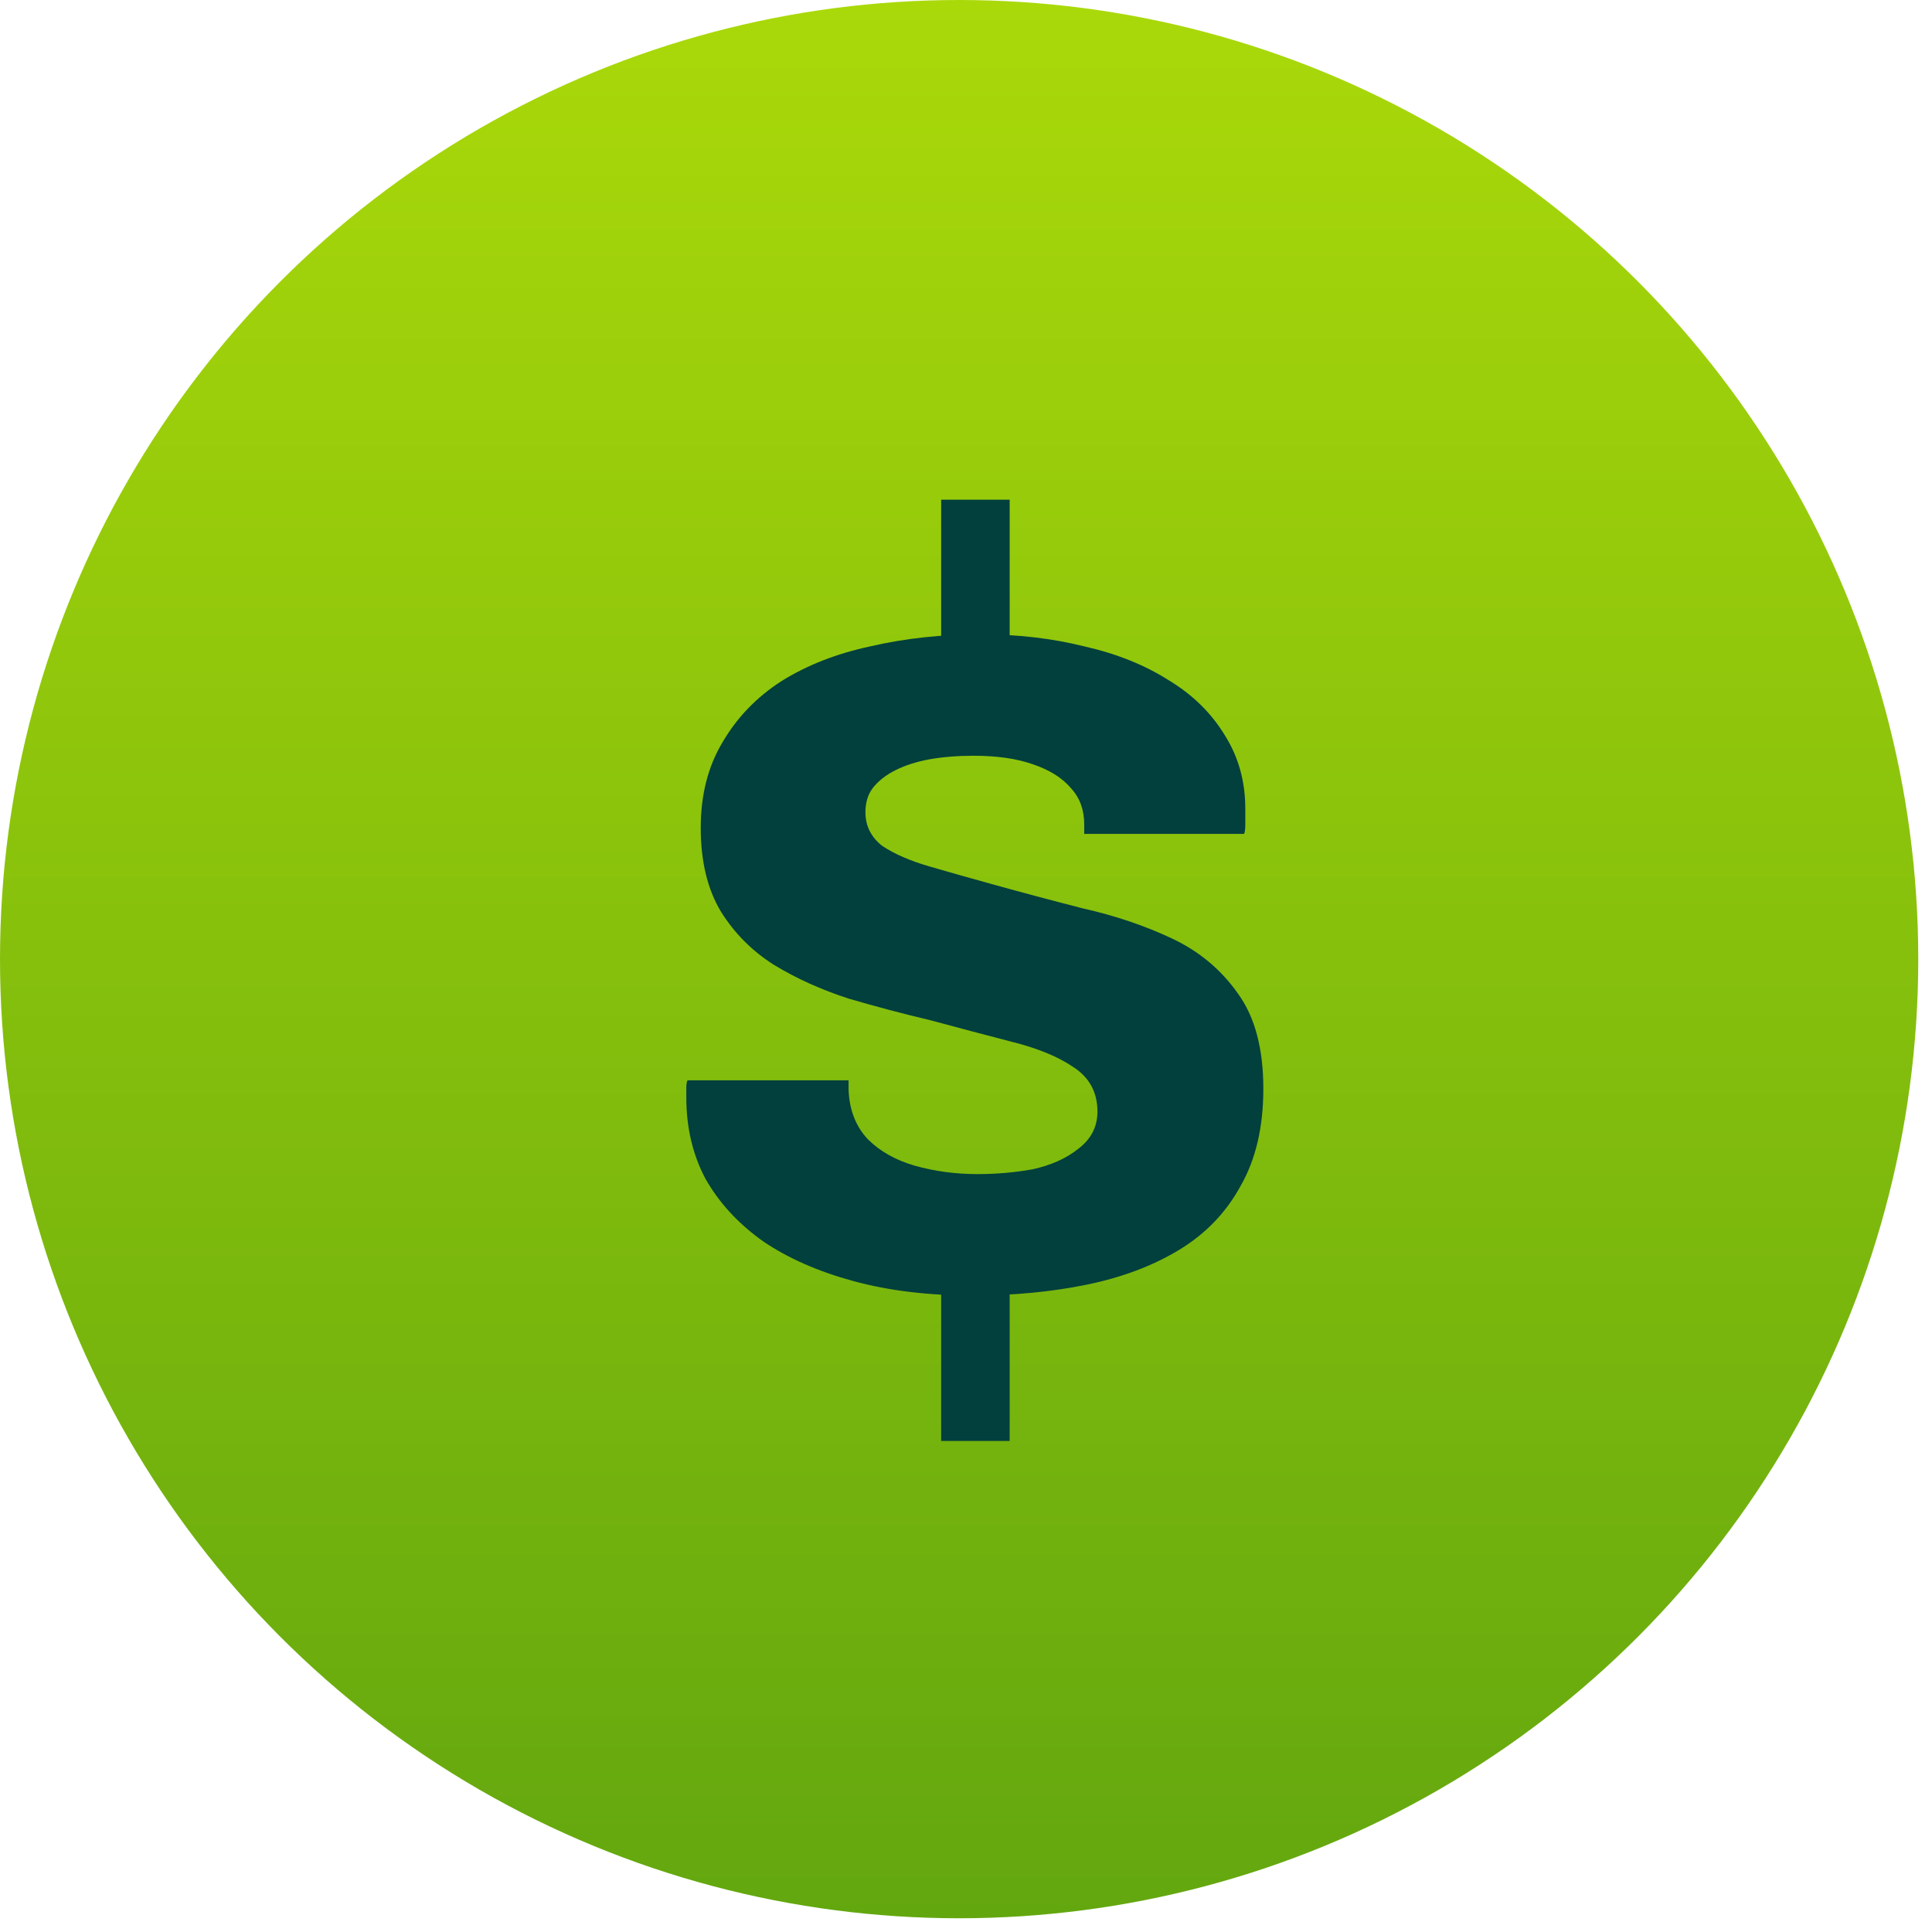 <svg fill="none" height="90" viewBox="0 0 90 90" width="90" xmlns="http://www.w3.org/2000/svg" xmlns:xlink="http://www.w3.org/1999/xlink"><linearGradient id="a" gradientUnits="userSpaceOnUse" x1="44.68" x2="44.68" y1="0" y2="89.36"><stop offset="0" stop-color="#aad90a"/><stop offset="1" stop-color="#63a70f"/></linearGradient><circle cx="44.68" cy="44.68" fill="url(#a)" r="44.68"/><path d="m43.843 32.63v-9.352h3.192v9.352zm0 34.496v-9.688h3.192v9.688zm1.456-6.776c-2.053 0-3.901-.224-5.544-.672-1.643-.448-3.043-1.064-4.2-1.848-1.157-.821-2.053-1.792-2.688-2.912-.597-1.12-.896-2.389-.896-3.808 0-.149 0-.299 0-.448s.019-.261.056-.336h7.504v.224.224c.037.933.336 1.699.896 2.296.56.56 1.288.971 2.184 1.232.933.261 1.904.392 2.912.392.896 0 1.755-.075 2.576-.224.859-.187 1.568-.504 2.128-.952.597-.448.896-1.027.896-1.736 0-.896-.373-1.587-1.12-2.072-.709-.485-1.661-.877-2.856-1.176-1.157-.299-2.427-.635-3.808-1.008-1.269-.299-2.539-.635-3.808-1.008-1.269-.411-2.427-.933-3.472-1.568-1.008-.635-1.829-1.456-2.464-2.464-.635-1.045-.952-2.352-.952-3.92 0-1.531.336-2.856 1.008-3.976.672-1.157 1.587-2.109 2.744-2.856 1.195-.747 2.576-1.288 4.144-1.624 1.605-.373 3.323-.56 5.152-.56 1.717 0 3.323.187 4.816.56 1.493.336 2.8.859 3.92 1.568 1.12.672 1.997 1.531 2.632 2.576.635 1.008.952 2.147.952 3.416v.728c0 .224-.019.373-.056.448h-7.448v-.448c0-.672-.205-1.232-.616-1.68-.411-.485-1.008-.859-1.792-1.12-.747-.261-1.661-.392-2.744-.392-.747 0-1.437.056-2.072.168-.597.112-1.12.28-1.568.504s-.803.504-1.064.84c-.224.299-.336.672-.336 1.12 0 .635.261 1.157.784 1.568.56.373 1.288.691 2.184.952s1.885.541 2.968.84c1.344.373 2.744.747 4.2 1.12 1.493.336 2.875.803 4.144 1.4 1.269.597 2.296 1.456 3.08 2.576.784 1.083 1.176 2.557 1.176 4.424 0 1.792-.355 3.304-1.064 4.536-.672 1.232-1.624 2.221-2.856 2.968s-2.669 1.288-4.312 1.624c-1.643.336-3.416.504-5.32.504z" fill="#02403d"/></svg>
